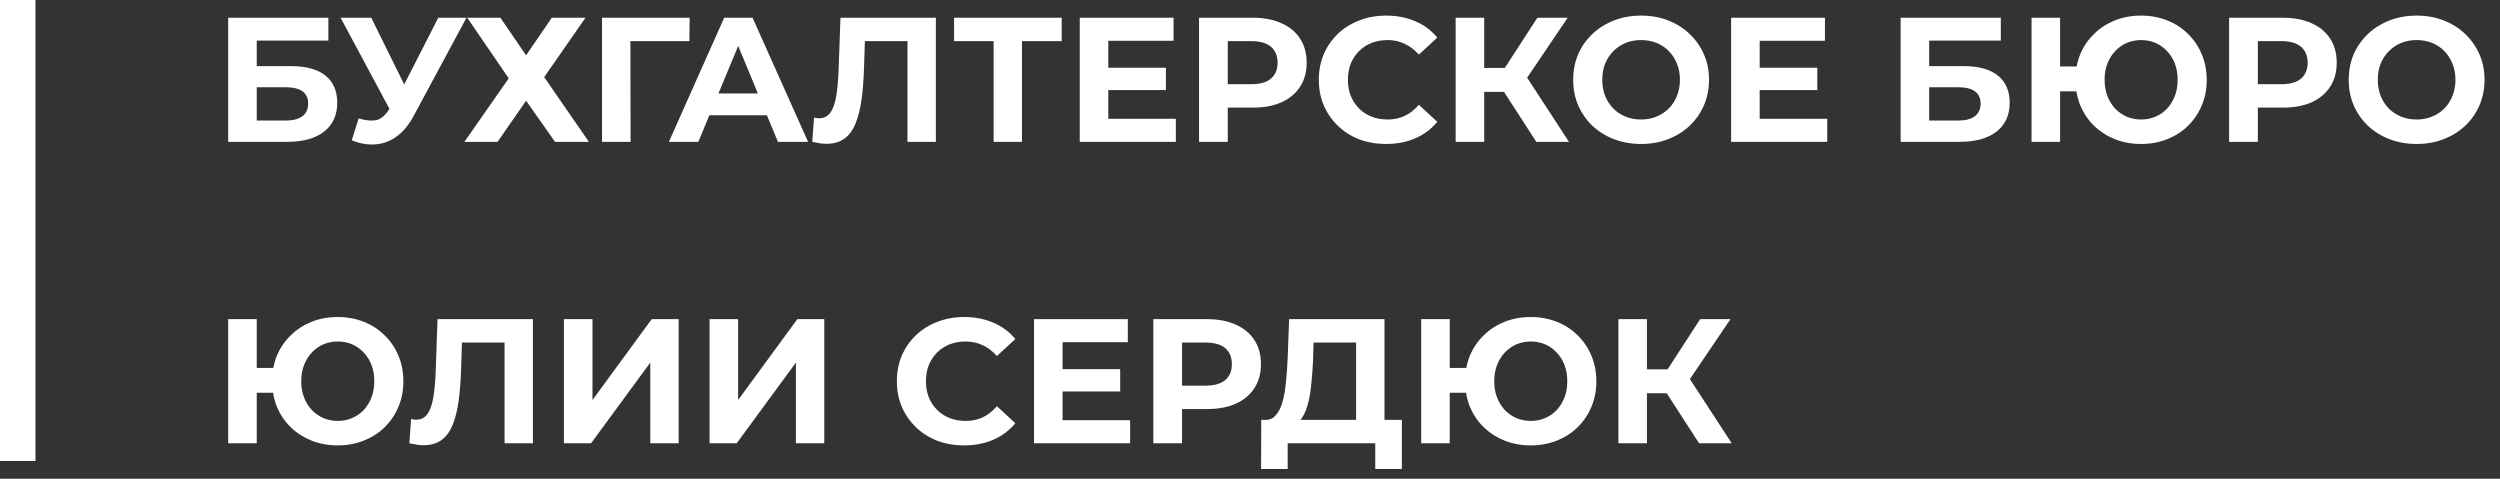 <?xml version="1.0" encoding="UTF-8"?> <svg xmlns="http://www.w3.org/2000/svg" width="141" height="27" viewBox="0 0 141 27" fill="none"><rect x="0" y="0" width="141" height="27" fill="#333333" stroke="none"/><path d="M95.828 25L93.648 21.63L94.958 20.84L97.668 25H95.828ZM91.278 25V18H92.888V25H91.278ZM92.418 22.18V20.83H94.858V22.18H92.418ZM95.108 21.68L93.618 21.5L95.888 18H97.598L95.108 21.68Z" fill="white"></path><path d="M80.155 25V18H81.765V20.75H83.575V22.15H81.765V25H80.155ZM86.335 25.12C85.802 25.12 85.309 25.03 84.855 24.85C84.409 24.67 84.019 24.42 83.685 24.1C83.352 23.773 83.092 23.39 82.905 22.95C82.725 22.503 82.635 22.02 82.635 21.5C82.635 20.973 82.725 20.49 82.905 20.05C83.092 19.61 83.352 19.23 83.685 18.91C84.019 18.583 84.409 18.33 84.855 18.15C85.309 17.97 85.802 17.88 86.335 17.88C86.862 17.88 87.352 17.97 87.805 18.15C88.259 18.33 88.649 18.583 88.975 18.91C89.309 19.23 89.569 19.613 89.755 20.06C89.942 20.5 90.035 20.98 90.035 21.5C90.035 22.02 89.942 22.503 89.755 22.95C89.569 23.39 89.309 23.773 88.975 24.1C88.649 24.42 88.259 24.67 87.805 24.85C87.352 25.03 86.862 25.12 86.335 25.12ZM86.335 23.74C86.629 23.74 86.899 23.687 87.145 23.58C87.392 23.473 87.609 23.323 87.795 23.13C87.982 22.93 88.129 22.693 88.235 22.42C88.342 22.147 88.395 21.84 88.395 21.5C88.395 21.16 88.342 20.853 88.235 20.58C88.129 20.307 87.982 20.073 87.795 19.88C87.609 19.68 87.392 19.527 87.145 19.42C86.899 19.313 86.629 19.26 86.335 19.26C86.049 19.26 85.779 19.313 85.525 19.42C85.279 19.527 85.062 19.68 84.875 19.88C84.689 20.073 84.542 20.307 84.435 20.58C84.329 20.853 84.275 21.16 84.275 21.5C84.275 21.84 84.329 22.147 84.435 22.42C84.542 22.693 84.689 22.93 84.875 23.13C85.062 23.323 85.279 23.473 85.525 23.58C85.779 23.687 86.049 23.74 86.335 23.74Z" fill="white"></path><path d="M76.485 24.28V19.32H74.085L74.055 20.34C74.035 20.773 74.005 21.183 73.965 21.57C73.931 21.957 73.878 22.31 73.805 22.63C73.731 22.943 73.635 23.21 73.515 23.43C73.401 23.65 73.258 23.807 73.085 23.9L71.355 23.68C71.595 23.687 71.791 23.603 71.945 23.43C72.105 23.257 72.231 23.013 72.325 22.7C72.418 22.38 72.485 22.007 72.525 21.58C72.571 21.153 72.605 20.69 72.625 20.19L72.705 18H78.085V24.28H76.485ZM71.125 26.45L71.135 23.68H79.065V26.45H77.565V25H72.625V26.45H71.125Z" fill="white"></path><path d="M65.048 25V18H68.078C68.704 18 69.245 18.103 69.698 18.31C70.151 18.51 70.501 18.8 70.748 19.18C70.995 19.56 71.118 20.013 71.118 20.54C71.118 21.06 70.995 21.51 70.748 21.89C70.501 22.27 70.151 22.563 69.698 22.77C69.245 22.97 68.704 23.07 68.078 23.07H65.948L66.668 22.34V25H65.048ZM66.668 22.52L65.948 21.75H67.988C68.488 21.75 68.861 21.643 69.108 21.43C69.355 21.217 69.478 20.92 69.478 20.54C69.478 20.153 69.355 19.853 69.108 19.64C68.861 19.427 68.488 19.32 67.988 19.32H65.948L66.668 18.55V22.52Z" fill="white"></path><path d="M59.809 20.82H63.179V22.08H59.809V20.82ZM59.929 23.7H63.739V25H58.319V18H63.609V19.3H59.929V23.7Z" fill="white"></path><path d="M54.373 25.12C53.834 25.12 53.33 25.033 52.864 24.86C52.404 24.68 52.004 24.427 51.663 24.1C51.324 23.773 51.057 23.39 50.864 22.95C50.677 22.51 50.584 22.027 50.584 21.5C50.584 20.973 50.677 20.49 50.864 20.05C51.057 19.61 51.324 19.227 51.663 18.9C52.01 18.573 52.413 18.323 52.873 18.15C53.334 17.97 53.837 17.88 54.383 17.88C54.99 17.88 55.537 17.987 56.023 18.2C56.517 18.407 56.93 18.713 57.264 19.12L56.224 20.08C55.983 19.807 55.717 19.603 55.423 19.47C55.13 19.33 54.81 19.26 54.464 19.26C54.137 19.26 53.837 19.313 53.563 19.42C53.29 19.527 53.053 19.68 52.853 19.88C52.654 20.08 52.497 20.317 52.383 20.59C52.277 20.863 52.224 21.167 52.224 21.5C52.224 21.833 52.277 22.137 52.383 22.41C52.497 22.683 52.654 22.92 52.853 23.12C53.053 23.32 53.29 23.473 53.563 23.58C53.837 23.687 54.137 23.74 54.464 23.74C54.81 23.74 55.13 23.673 55.423 23.54C55.717 23.4 55.983 23.19 56.224 22.91L57.264 23.87C56.93 24.277 56.517 24.587 56.023 24.8C55.537 25.013 54.987 25.12 54.373 25.12Z" fill="white"></path><path d="M40.019 25V18H41.629V22.56L44.969 18H46.489V25H44.889V20.45L41.549 25H40.019Z" fill="white"></path><path d="M31.806 25V18H33.416V22.56L36.756 18H38.276V25H36.676V20.45L33.336 25H31.806Z" fill="white"></path><path d="M23.887 25.11C23.767 25.11 23.641 25.1 23.507 25.08C23.381 25.06 23.241 25.033 23.087 25L23.187 23.63C23.281 23.657 23.377 23.67 23.477 23.67C23.751 23.67 23.964 23.56 24.117 23.34C24.271 23.113 24.381 22.79 24.447 22.37C24.514 21.95 24.557 21.44 24.577 20.84L24.677 18H30.057V25H28.457V18.95L28.827 19.32H25.737L26.067 18.93L26.007 20.78C25.987 21.467 25.941 22.077 25.867 22.61C25.794 23.143 25.681 23.597 25.527 23.97C25.374 24.343 25.164 24.627 24.897 24.82C24.631 25.013 24.294 25.11 23.887 25.11Z" fill="white"></path><path d="M12.87 25V18H14.48V20.75H16.29V22.15H14.48V25H12.87ZM19.05 25.12C18.517 25.12 18.023 25.03 17.57 24.85C17.123 24.67 16.733 24.42 16.4 24.1C16.067 23.773 15.807 23.39 15.62 22.95C15.44 22.503 15.35 22.02 15.35 21.5C15.35 20.973 15.44 20.49 15.62 20.05C15.807 19.61 16.067 19.23 16.4 18.91C16.733 18.583 17.123 18.33 17.57 18.15C18.023 17.97 18.517 17.88 19.05 17.88C19.577 17.88 20.067 17.97 20.52 18.15C20.974 18.33 21.363 18.583 21.69 18.91C22.023 19.23 22.284 19.613 22.47 20.06C22.657 20.5 22.75 20.98 22.75 21.5C22.75 22.02 22.657 22.503 22.47 22.95C22.284 23.39 22.023 23.773 21.69 24.1C21.363 24.42 20.974 24.67 20.52 24.85C20.067 25.03 19.577 25.12 19.05 25.12ZM19.05 23.74C19.343 23.74 19.613 23.687 19.86 23.58C20.107 23.473 20.323 23.323 20.51 23.13C20.697 22.93 20.843 22.693 20.95 22.42C21.057 22.147 21.11 21.84 21.11 21.5C21.11 21.16 21.057 20.853 20.95 20.58C20.843 20.307 20.697 20.073 20.51 19.88C20.323 19.68 20.107 19.527 19.86 19.42C19.613 19.313 19.343 19.26 19.05 19.26C18.764 19.26 18.494 19.313 18.24 19.42C17.994 19.527 17.777 19.68 17.59 19.88C17.404 20.073 17.257 20.307 17.15 20.58C17.044 20.853 16.99 21.16 16.99 21.5C16.99 21.84 17.044 22.147 17.15 22.42C17.257 22.693 17.404 22.93 17.59 23.13C17.777 23.323 17.994 23.473 18.24 23.58C18.494 23.687 18.764 23.74 19.05 23.74Z" fill="white"></path><path d="M136.308 8.12C135.755 8.12 135.241 8.03 134.768 7.85C134.301 7.67 133.895 7.417 133.548 7.09C133.208 6.763 132.941 6.38 132.748 5.94C132.561 5.5 132.468 5.02 132.468 4.5C132.468 3.98 132.561 3.5 132.748 3.06C132.941 2.62 133.211 2.237 133.558 1.91C133.905 1.583 134.311 1.33 134.778 1.15C135.245 0.97 135.751 0.88 136.298 0.88C136.851 0.88 137.358 0.97 137.818 1.15C138.285 1.33 138.688 1.583 139.028 1.91C139.375 2.237 139.645 2.62 139.838 3.06C140.031 3.493 140.128 3.973 140.128 4.5C140.128 5.02 140.031 5.503 139.838 5.95C139.645 6.39 139.375 6.773 139.028 7.1C138.688 7.42 138.285 7.67 137.818 7.85C137.358 8.03 136.855 8.12 136.308 8.12ZM136.298 6.74C136.611 6.74 136.898 6.687 137.158 6.58C137.425 6.473 137.658 6.32 137.858 6.12C138.058 5.92 138.211 5.683 138.318 5.41C138.431 5.137 138.488 4.833 138.488 4.5C138.488 4.167 138.431 3.863 138.318 3.59C138.211 3.317 138.058 3.08 137.858 2.88C137.665 2.68 137.435 2.527 137.168 2.42C136.901 2.313 136.611 2.26 136.298 2.26C135.985 2.26 135.695 2.313 135.428 2.42C135.168 2.527 134.938 2.68 134.738 2.88C134.538 3.08 134.381 3.317 134.268 3.59C134.161 3.863 134.108 4.167 134.108 4.5C134.108 4.827 134.161 5.13 134.268 5.41C134.381 5.683 134.535 5.92 134.728 6.12C134.928 6.32 135.161 6.473 135.428 6.58C135.695 6.687 135.985 6.74 136.298 6.74Z" fill="white"></path><path d="M125.722 8V1H128.752C129.378 1 129.918 1.103 130.372 1.31C130.825 1.51 131.175 1.8 131.422 2.18C131.668 2.56 131.792 3.013 131.792 3.54C131.792 4.06 131.668 4.51 131.422 4.89C131.175 5.27 130.825 5.563 130.372 5.77C129.918 5.97 129.378 6.07 128.752 6.07H126.622L127.342 5.34V8H125.722ZM127.342 5.52L126.622 4.75H128.662C129.162 4.75 129.535 4.643 129.782 4.43C130.028 4.217 130.152 3.92 130.152 3.54C130.152 3.153 130.028 2.853 129.782 2.64C129.535 2.427 129.162 2.32 128.662 2.32H126.622L127.342 1.55V5.52Z" fill="white"></path><path d="M114.579 8V1H116.189V3.75H117.999V5.15H116.189V8H114.579ZM120.759 8.12C120.226 8.12 119.732 8.03 119.279 7.85C118.832 7.67 118.442 7.42 118.109 7.1C117.776 6.773 117.516 6.39 117.329 5.95C117.149 5.503 117.059 5.02 117.059 4.5C117.059 3.973 117.149 3.49 117.329 3.05C117.516 2.61 117.776 2.23 118.109 1.91C118.442 1.583 118.832 1.33 119.279 1.15C119.732 0.97 120.226 0.88 120.759 0.88C121.286 0.88 121.776 0.97 122.229 1.15C122.682 1.33 123.072 1.583 123.399 1.91C123.732 2.23 123.992 2.613 124.179 3.06C124.366 3.5 124.459 3.98 124.459 4.5C124.459 5.02 124.366 5.503 124.179 5.95C123.992 6.39 123.732 6.773 123.399 7.1C123.072 7.42 122.682 7.67 122.229 7.85C121.776 8.03 121.286 8.12 120.759 8.12ZM120.759 6.74C121.052 6.74 121.322 6.687 121.569 6.58C121.816 6.473 122.032 6.323 122.219 6.13C122.406 5.93 122.552 5.693 122.659 5.42C122.766 5.147 122.819 4.84 122.819 4.5C122.819 4.16 122.766 3.853 122.659 3.58C122.552 3.307 122.406 3.073 122.219 2.88C122.032 2.68 121.816 2.527 121.569 2.42C121.322 2.313 121.052 2.26 120.759 2.26C120.472 2.26 120.202 2.313 119.949 2.42C119.702 2.527 119.486 2.68 119.299 2.88C119.112 3.073 118.966 3.307 118.859 3.58C118.752 3.853 118.699 4.16 118.699 4.5C118.699 4.84 118.752 5.147 118.859 5.42C118.966 5.693 119.112 5.93 119.299 6.13C119.486 6.323 119.702 6.473 119.949 6.58C120.202 6.687 120.472 6.74 120.759 6.74Z" fill="white"></path><path d="M107.196 8V1H112.846V2.29H108.806V3.73H110.746C111.593 3.73 112.236 3.907 112.676 4.26C113.123 4.613 113.346 5.127 113.346 5.8C113.346 6.493 113.1 7.033 112.606 7.42C112.113 7.807 111.416 8 110.516 8H107.196ZM108.806 6.8H110.426C110.84 6.8 111.156 6.72 111.376 6.56C111.596 6.393 111.706 6.153 111.706 5.84C111.706 5.227 111.28 4.92 110.426 4.92H108.806V6.8Z" fill="white"></path><path d="M99.126 3.82H102.496V5.08H99.126V3.82ZM99.246 6.7H103.056V8H97.636V1H102.926V2.3H99.246V6.7Z" fill="white"></path><path d="M92.568 8.12C92.014 8.12 91.501 8.03 91.028 7.85C90.561 7.67 90.154 7.417 89.808 7.09C89.468 6.763 89.201 6.38 89.008 5.94C88.821 5.5 88.728 5.02 88.728 4.5C88.728 3.98 88.821 3.5 89.008 3.06C89.201 2.62 89.471 2.237 89.818 1.91C90.165 1.583 90.571 1.33 91.038 1.15C91.504 0.97 92.011 0.88 92.558 0.88C93.111 0.88 93.618 0.97 94.078 1.15C94.544 1.33 94.948 1.583 95.288 1.91C95.635 2.237 95.904 2.62 96.098 3.06C96.291 3.493 96.388 3.973 96.388 4.5C96.388 5.02 96.291 5.503 96.098 5.95C95.904 6.39 95.635 6.773 95.288 7.1C94.948 7.42 94.544 7.67 94.078 7.85C93.618 8.03 93.115 8.12 92.568 8.12ZM92.558 6.74C92.871 6.74 93.158 6.687 93.418 6.58C93.684 6.473 93.918 6.32 94.118 6.12C94.318 5.92 94.471 5.683 94.578 5.41C94.691 5.137 94.748 4.833 94.748 4.5C94.748 4.167 94.691 3.863 94.578 3.59C94.471 3.317 94.318 3.08 94.118 2.88C93.924 2.68 93.695 2.527 93.428 2.42C93.161 2.313 92.871 2.26 92.558 2.26C92.245 2.26 91.954 2.313 91.688 2.42C91.428 2.527 91.198 2.68 90.998 2.88C90.798 3.08 90.641 3.317 90.528 3.59C90.421 3.863 90.368 4.167 90.368 4.5C90.368 4.827 90.421 5.13 90.528 5.41C90.641 5.683 90.794 5.92 90.988 6.12C91.188 6.32 91.421 6.473 91.688 6.58C91.954 6.687 92.245 6.74 92.558 6.74Z" fill="white"></path><path d="M86.648 8L84.468 4.63L85.778 3.84L88.488 8H86.648ZM82.098 8V1H83.708V8H82.098ZM83.238 5.18V3.83H85.678V5.18H83.238ZM85.928 4.68L84.438 4.5L86.708 1H88.418L85.928 4.68Z" fill="white"></path><path d="M78.172 8.12C77.632 8.12 77.129 8.033 76.662 7.86C76.202 7.68 75.802 7.427 75.462 7.1C75.122 6.773 74.856 6.39 74.662 5.95C74.476 5.51 74.382 5.027 74.382 4.5C74.382 3.973 74.476 3.49 74.662 3.05C74.856 2.61 75.122 2.227 75.462 1.9C75.809 1.573 76.212 1.323 76.672 1.15C77.132 0.97 77.636 0.88 78.182 0.88C78.789 0.88 79.336 0.987 79.822 1.2C80.316 1.407 80.729 1.713 81.062 2.12L80.022 3.08C79.782 2.807 79.516 2.603 79.222 2.47C78.929 2.33 78.609 2.26 78.262 2.26C77.936 2.26 77.636 2.313 77.362 2.42C77.089 2.527 76.852 2.68 76.652 2.88C76.452 3.08 76.296 3.317 76.182 3.59C76.076 3.863 76.022 4.167 76.022 4.5C76.022 4.833 76.076 5.137 76.182 5.41C76.296 5.683 76.452 5.92 76.652 6.12C76.852 6.32 77.089 6.473 77.362 6.58C77.636 6.687 77.936 6.74 78.262 6.74C78.609 6.74 78.929 6.673 79.222 6.54C79.516 6.4 79.782 6.19 80.022 5.91L81.062 6.87C80.729 7.277 80.316 7.587 79.822 7.8C79.336 8.013 78.786 8.12 78.172 8.12Z" fill="white"></path><path d="M67.626 8V1H70.656C71.283 1 71.823 1.103 72.276 1.31C72.729 1.51 73.079 1.8 73.326 2.18C73.573 2.56 73.696 3.013 73.696 3.54C73.696 4.06 73.573 4.51 73.326 4.89C73.079 5.27 72.729 5.563 72.276 5.77C71.823 5.97 71.283 6.07 70.656 6.07H68.526L69.246 5.34V8H67.626ZM69.246 5.52L68.526 4.75H70.566C71.066 4.75 71.439 4.643 71.686 4.43C71.933 4.217 72.056 3.92 72.056 3.54C72.056 3.153 71.933 2.853 71.686 2.64C71.439 2.427 71.066 2.32 70.566 2.32H68.526L69.246 1.55V5.52Z" fill="white"></path><path d="M62.388 3.82H65.757V5.08H62.388V3.82ZM62.508 6.7H66.317V8H60.898V1H66.188V2.3H62.508V6.7Z" fill="white"></path><path d="M56.04 8V1.95L56.41 2.32H53.81V1H59.88V2.32H57.28L57.64 1.95V8H56.04Z" fill="white"></path><path d="M46.612 8.11C46.492 8.11 46.365 8.1 46.232 8.08C46.105 8.06 45.965 8.033 45.812 8L45.912 6.63C46.005 6.657 46.102 6.67 46.202 6.67C46.475 6.67 46.689 6.56 46.842 6.34C46.995 6.113 47.105 5.79 47.172 5.37C47.239 4.95 47.282 4.44 47.302 3.84L47.402 1H52.782V8H51.182V1.95L51.552 2.32H48.462L48.792 1.93L48.732 3.78C48.712 4.467 48.665 5.077 48.592 5.61C48.519 6.143 48.405 6.597 48.252 6.97C48.099 7.343 47.889 7.627 47.622 7.82C47.355 8.013 47.019 8.11 46.612 8.11Z" fill="white"></path><path d="M37.725 8L40.845 1H42.445L45.575 8H43.875L41.315 1.82H41.955L39.385 8H37.725ZM39.285 6.5L39.715 5.27H43.315L43.755 6.5H39.285Z" fill="white"></path><path d="M33.954 8V1H38.894L38.884 2.32H35.184L35.554 1.95L35.564 8H33.954Z" fill="white"></path><path d="M26.352 1H28.222L29.672 3.12L31.122 1H33.022L30.692 4.35L33.212 8H31.302L29.672 5.68L28.062 8H26.192L28.692 4.42L26.352 1Z" fill="white"></path><path d="M20.229 6.68C20.616 6.793 20.939 6.827 21.199 6.78C21.466 6.727 21.703 6.54 21.909 6.22L22.249 5.71L22.399 5.54L24.719 1H26.309L23.329 6.54C23.063 7.04 22.746 7.423 22.379 7.69C22.019 7.957 21.623 8.107 21.189 8.14C20.756 8.18 20.306 8.103 19.839 7.91L20.229 6.68ZM22.369 6.89L19.209 1H20.939L23.259 5.7L22.369 6.89Z" fill="white"></path><path d="M12.87 8V1H18.52V2.29H14.48V3.73H16.42C17.267 3.73 17.91 3.907 18.35 4.26C18.797 4.613 19.02 5.127 19.02 5.8C19.02 6.493 18.773 7.033 18.28 7.42C17.787 7.807 17.09 8 16.19 8H12.87ZM14.48 6.8H16.1C16.514 6.8 16.83 6.72 17.05 6.56C17.27 6.393 17.38 6.153 17.38 5.84C17.38 5.227 16.953 4.92 16.1 4.92H14.48V6.8Z" fill="white"></path><path fill-rule="evenodd" clip-rule="evenodd" d="M-1.1365e-06 26L0 -8.74228e-08L2 0L2 26L-1.1365e-06 26Z" fill="white"></path></svg> 